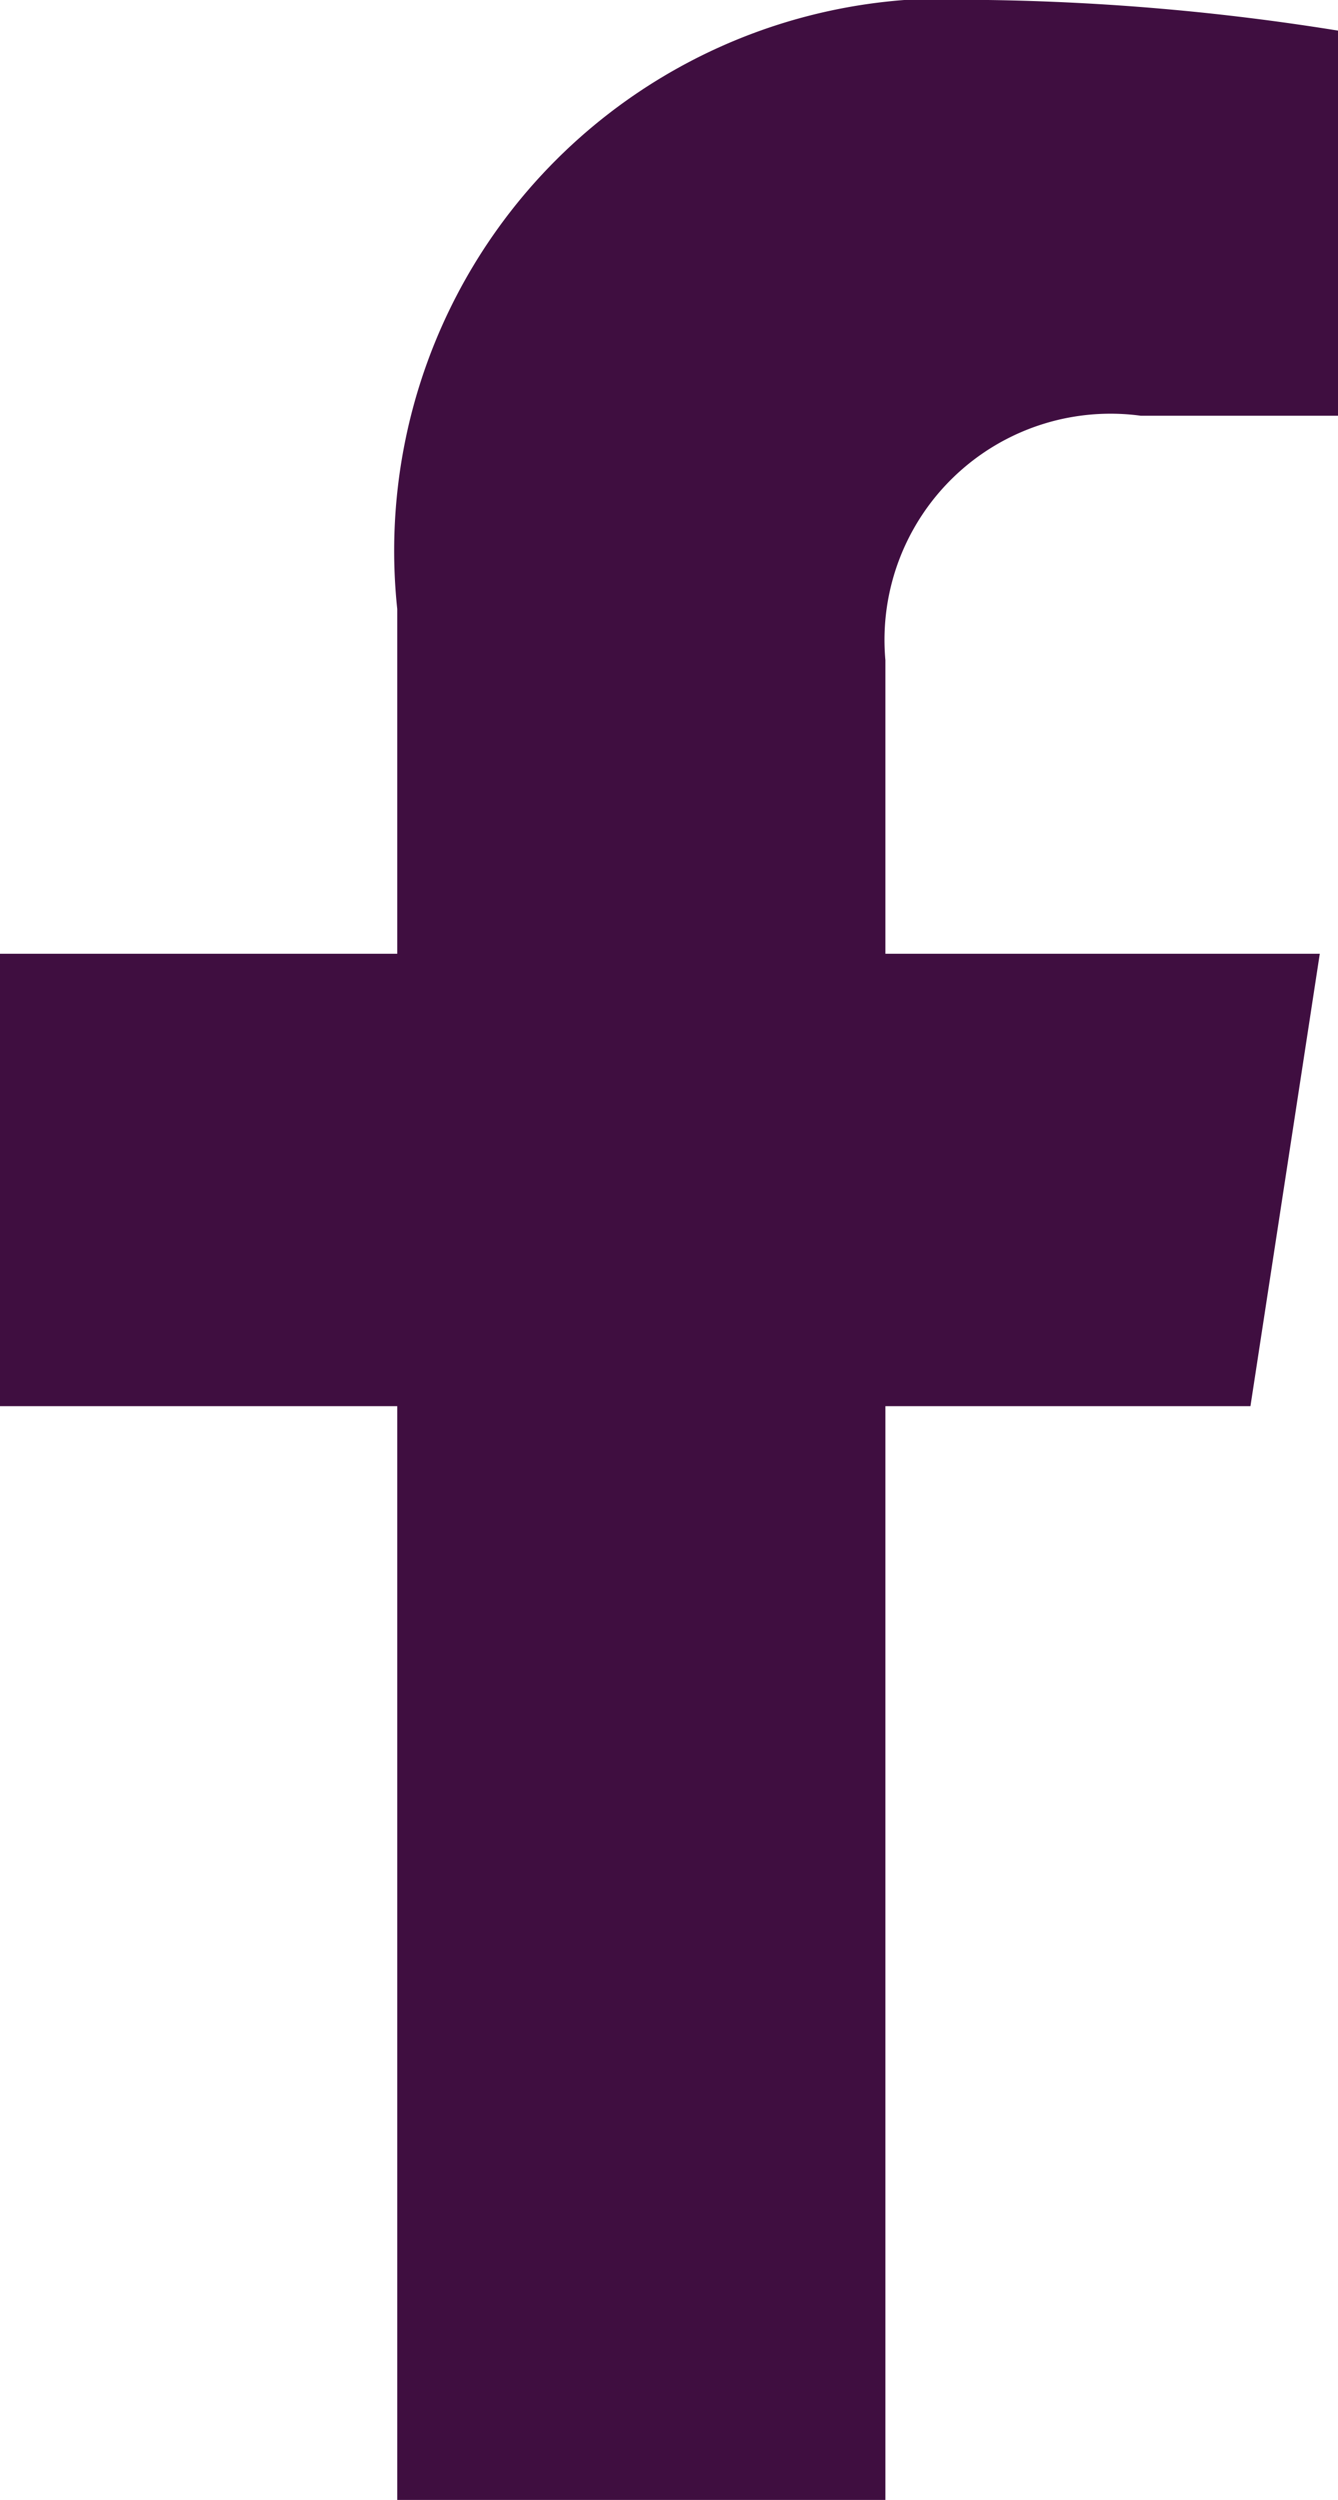 <svg xmlns="http://www.w3.org/2000/svg" width="7.565" height="14.125" viewBox="0 0 7.565 14.125">
  <path id="ic-facebook" d="M7.964,8.445l.392-2.556H5.9V4.23A1.278,1.278,0,0,1,7.344,2.849H8.459V.673A13.6,13.6,0,0,0,6.48.5,3.121,3.121,0,0,0,3.14,3.941V5.889H.894V8.445H3.14v6.18H5.9V8.445Z" transform="translate(-0.894 -0.5)" fill="#3f0e40"/>
</svg>
